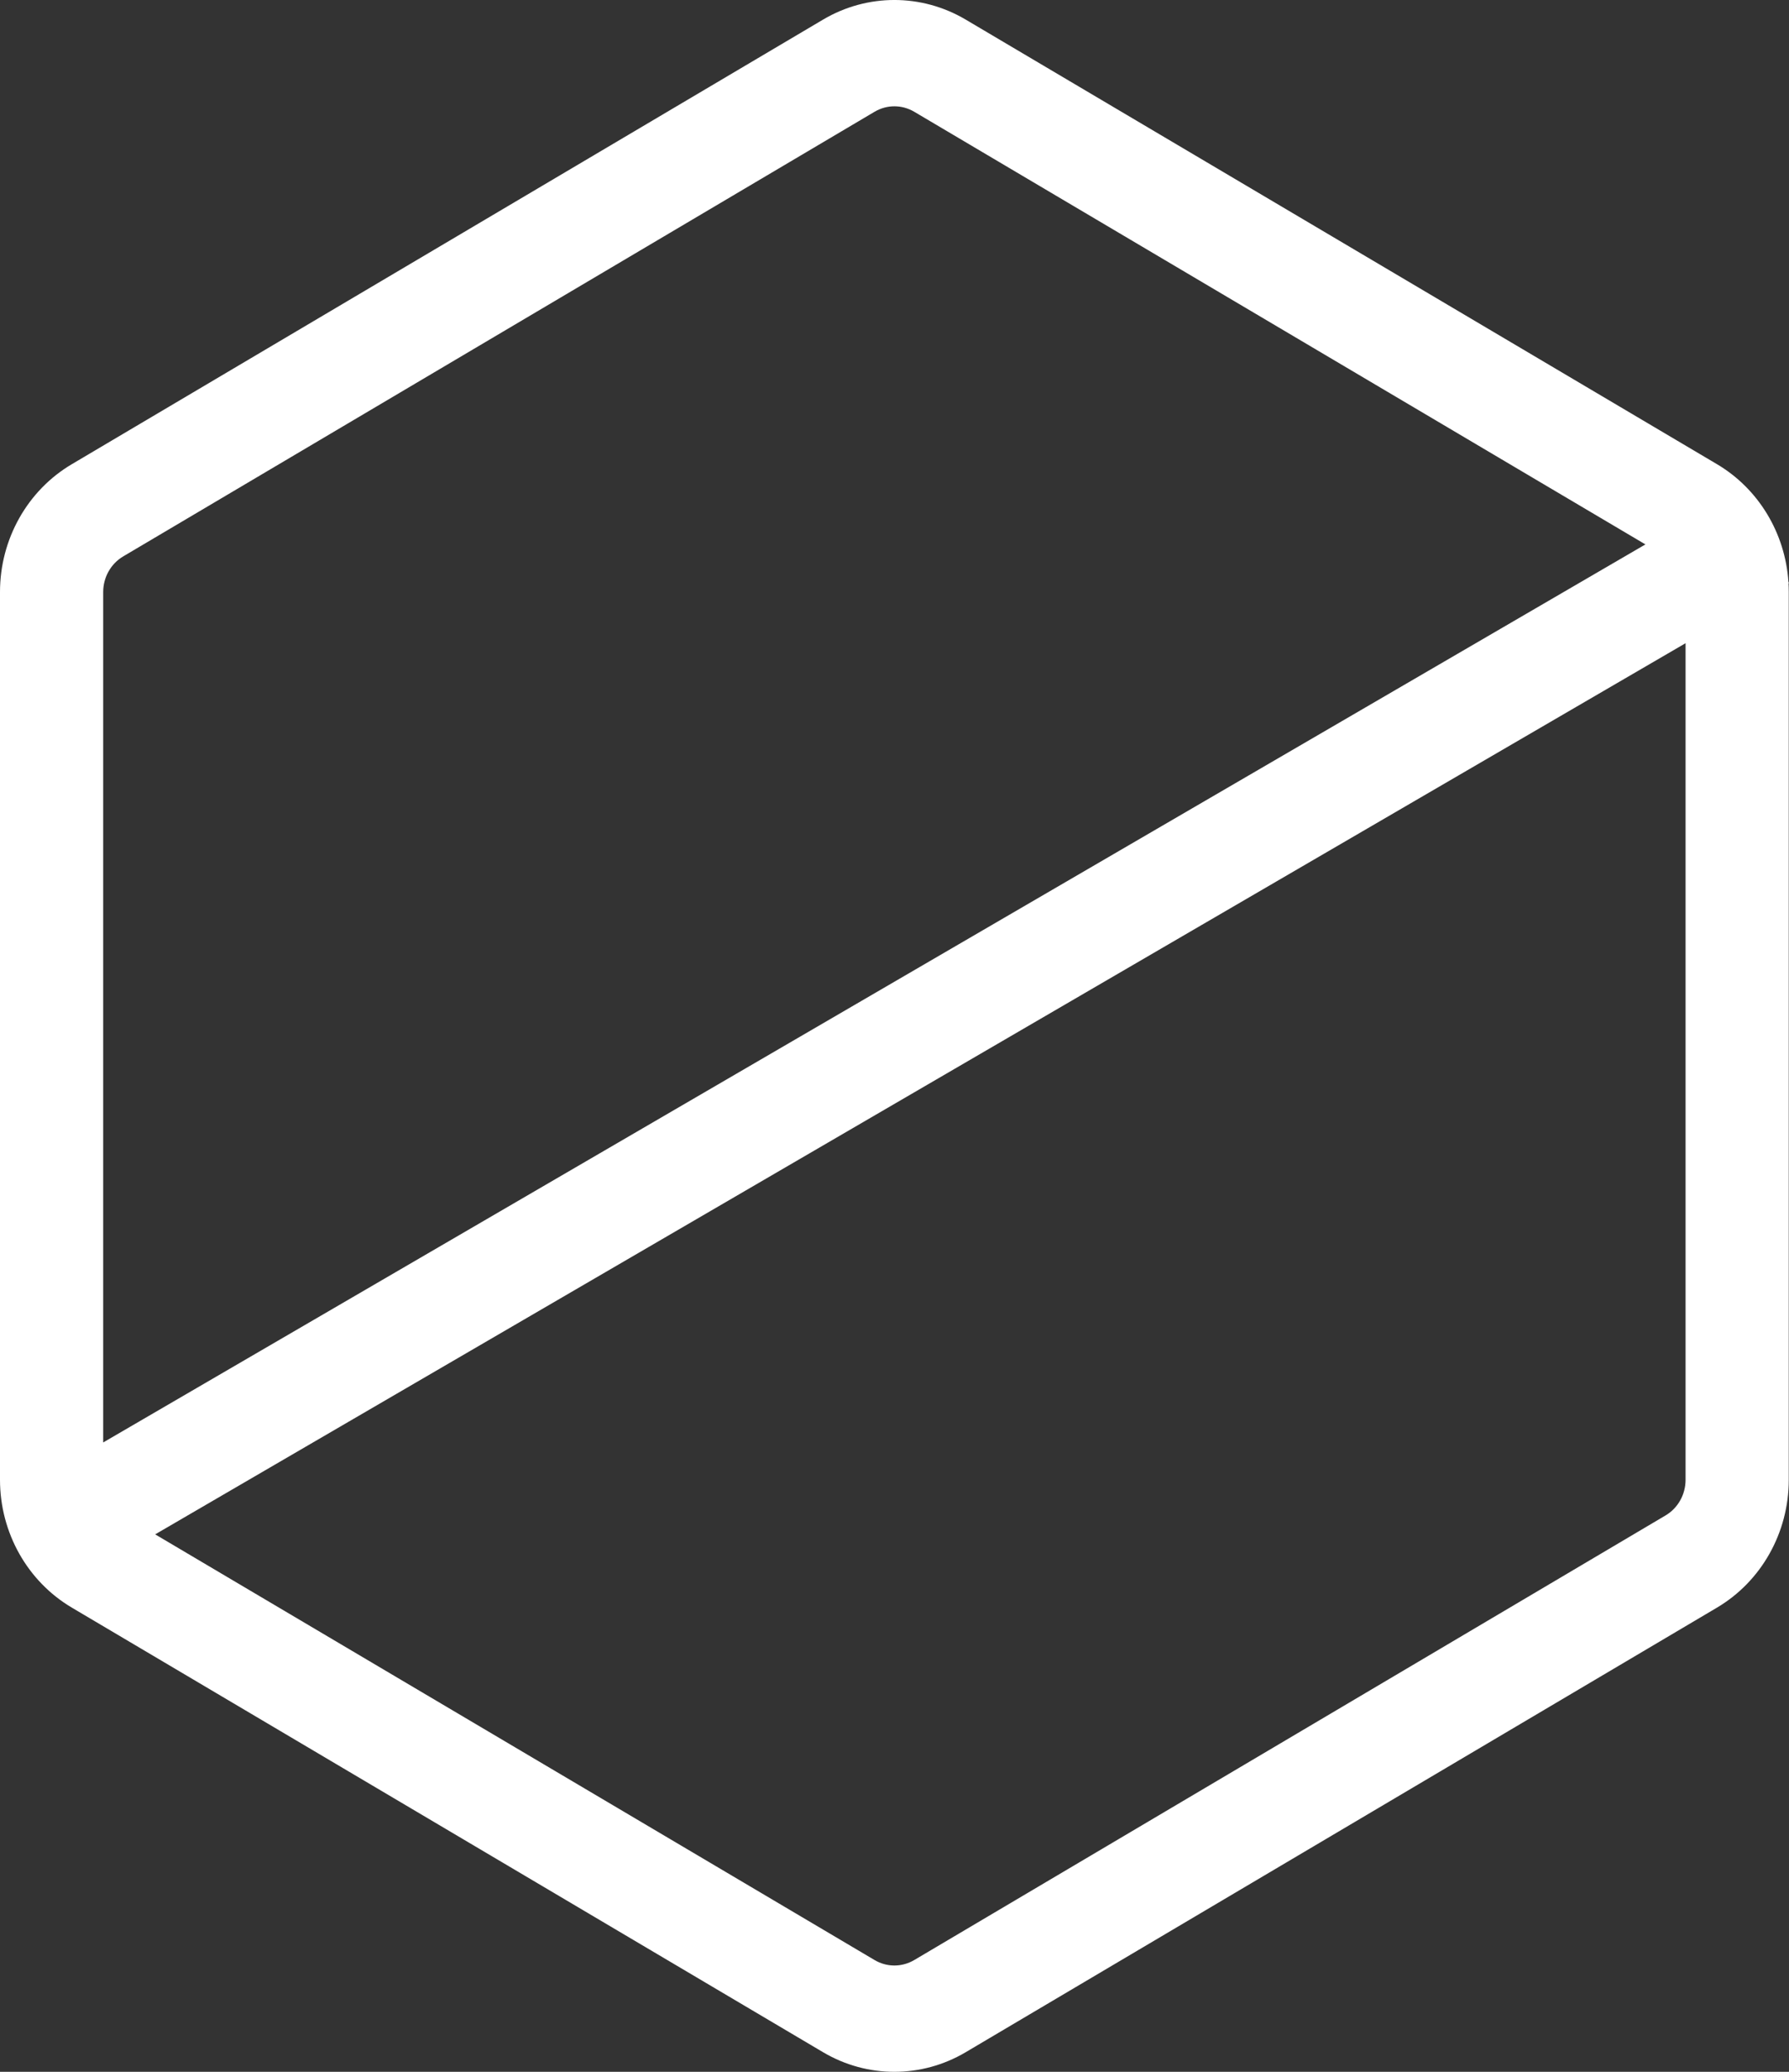 <svg width="38" height="44" viewBox="0 0 38 44" fill="none" xmlns="http://www.w3.org/2000/svg">
<rect x="0" y="0" width="38" height="44" fill="#333333" stroke="none"/>
<path fill-rule="evenodd" clip-rule="evenodd" d="M35.803 13.66L3.296 32.586L18.576 41.626C18.837 41.781 19.158 41.781 19.42 41.626L35.378 32.184C35.641 32.029 35.803 31.74 35.803 31.428V13.66ZM2.192 30.634L34.95 11.562L19.42 2.374C19.158 2.219 18.837 2.219 18.576 2.374L2.618 11.816C2.355 11.971 2.192 12.26 2.192 12.572V30.634ZM17.483 0.416C18.421 -0.139 19.574 -0.139 20.512 0.416L36.47 9.858C37.353 10.38 37.919 11.321 37.988 12.359L38 12.38L37.99 12.386C37.993 12.448 37.995 12.51 37.995 12.572V31.428C37.995 32.549 37.413 33.584 36.47 34.142L20.512 43.584C19.574 44.139 18.421 44.139 17.483 43.584L1.526 34.142C0.582 33.584 0 32.549 0 31.428V12.572C0 11.451 0.582 10.416 1.526 9.858L17.483 0.416Z" fill="white"/>
</svg>
